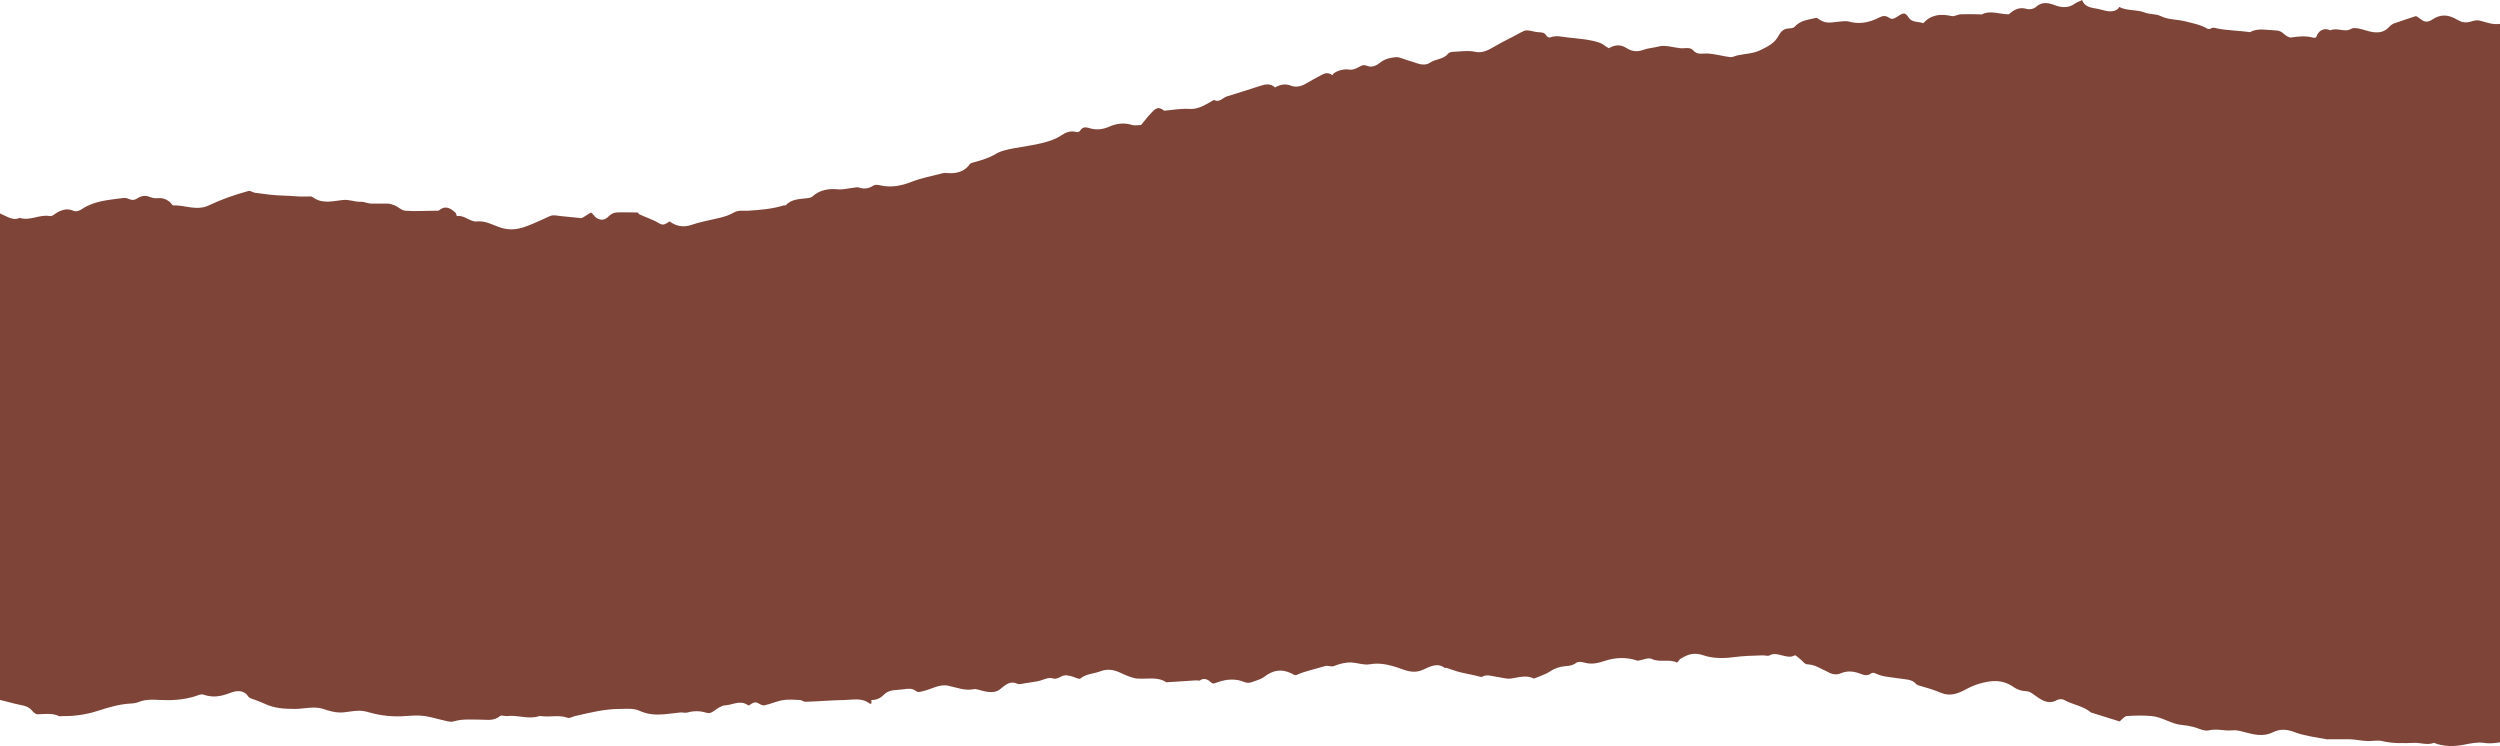 <?xml version="1.0" encoding="UTF-8"?> <svg xmlns="http://www.w3.org/2000/svg" width="1400" height="418" viewBox="0 0 1400 418" fill="none"> <path d="M1296.99 21C1298.19 17.203 1301.27 15.227 1304.99 17C1309.05 15.141 1312.94 18.542 1316.99 16C1317.73 15.537 1319.91 15.788 1320.99 16C1323.71 16.534 1326.26 17.639 1328.99 18C1332.55 18.471 1335.45 17.8 1337.99 15C1338.82 14.09 1339.83 13.408 1340.99 13C1344.79 11.69 1349 10.247 1352.99 9C1353.85 9.557 1354.99 10.2 1355.99 11C1357.91 12.53 1359.89 12.436 1361.99 11C1366.84 7.698 1371.19 8.153 1375.99 11C1378.64 12.569 1380.9 12.981 1383.99 12C1388.03 10.721 1388.3 11.588 1393.99 13C1397.66 13.91 1401.73 13.608 1404.99 12C1406.94 13.036 1408.52 13.784 1409.99 15C1412.47 17.024 1414.73 16.53 1416.99 15C1419.97 13 1423.57 13.471 1426.99 13C1431.92 12.318 1437.17 12.459 1441.99 11C1443 10.694 1443.9 11.149 1444.99 11C1448.81 10.49 1452.91 11.044 1455.99 8C1456.33 7.671 1456.6 6.961 1456.99 7C1462.09 7.526 1465.74 3.302 1469.99 2C1472.75 1.161 1475.7 2 1478.99 2C1478.99 9.805 1479.11 16.673 1478.99 24C1478.63 45.91 1478.07 68.091 1477.99 90C1477.88 122.052 1477.78 153.956 1477.99 186C1478.26 226.909 1478.82 268.091 1478.99 309C1479.09 331.066 1478.24 352.934 1477.99 375C1477.94 380.06 1478.19 384.94 1477.99 390C1477.86 393.444 1477.99 396.501 1477.99 400C1476.73 400.29 1475.78 400.929 1474.99 401C1474.19 401.078 1472.5 400.616 1471.99 401C1466.96 404.875 1461.01 401.007 1455.99 405C1455.41 405.471 1453.93 405.071 1452.99 405C1449.3 404.741 1446.71 407.18 1443.99 409C1443.36 409.424 1442.61 410.922 1441.99 411C1436.27 411.745 1430.89 413.898 1424.99 412C1423.18 411.42 1421 410.902 1418.99 412C1417.45 412.847 1415.83 412.537 1413.99 413C1411.02 413.745 1407.99 414.678 1404.99 415C1400.41 415.494 1395.79 416.8 1390.99 416C1387.64 415.443 1383.44 416.333 1379.99 417C1374.25 418.122 1368.61 418.212 1362.99 416C1362.69 415.882 1363.22 415.906 1362.99 416C1359.45 417.443 1355.5 415.875 1351.99 416C1345.87 416.228 1340.02 416.436 1333.99 415C1331.58 414.427 1328.54 415.047 1325.99 415C1322.62 414.945 1319.37 414.071 1315.99 414C1311.99 413.914 1308 414.078 1303.99 414C1303.51 413.992 1303.46 414.094 1302.99 414C1297.16 412.87 1290.44 412.118 1284.99 410C1280.74 408.345 1276.81 408.102 1272.99 410C1267.45 412.769 1262.33 411.412 1256.99 410C1254.51 409.341 1252.5 408.741 1249.99 409C1245.82 409.439 1241.28 407.902 1236.99 409C1234.34 409.675 1230.96 407.706 1227.99 407C1225.98 406.514 1224.03 406.173 1221.99 406C1216 405.506 1210.9 401.541 1204.99 401C1200.38 400.584 1195.61 400.655 1190.99 401C1189.7 401.094 1188.27 402.957 1186.99 404C1181.54 402.282 1176.36 400.687 1170.99 399C1170.84 398.953 1171.1 399.094 1170.99 399C1166.92 395.423 1160.54 394.597 1155.99 392C1154.81 391.318 1152.9 391.482 1151.99 392C1146.83 394.942 1142.88 391.793 1138.99 389C1137.27 387.761 1136.35 387.063 1133.99 387C1132.16 386.953 1129.51 386.098 1127.99 385C1121.45 380.286 1115.1 380.866 1107.99 383C1105.56 383.73 1103.25 384.776 1100.99 386C1096.75 388.306 1092.04 390.165 1086.99 388C1083.18 386.361 1079.04 385.13 1074.99 384C1074.21 383.78 1073.44 383.526 1072.99 383C1070.66 380.247 1066.98 380.51 1063.99 380C1059.23 379.184 1054.42 379.196 1049.99 377C1049.49 376.749 1048.39 376.694 1047.99 377C1045.5 378.961 1043.36 377.824 1040.99 377C1037.34 375.729 1034.11 375.698 1030.99 377C1028.77 377.926 1026.76 377.777 1024.99 377C1024.4 376.741 1023.58 376.267 1022.99 376C1019.39 374.392 1016.34 372.157 1011.99 372C1010.41 371.945 1009.58 370.114 1007.99 369C1006.96 368.271 1005.5 366.694 1004.99 367C1000.67 369.612 995.378 364.458 990.995 367C989.985 367.588 988.521 366.953 986.995 367C981.657 367.18 976.278 367.278 970.995 368C965.438 368.753 959.223 368.796 953.995 367C948.712 365.188 945.198 366.341 940.995 369C940.337 369.416 939.378 371.188 938.995 371C934.58 368.835 929.612 371.212 924.995 369C922.936 368.012 920.055 369.663 916.995 370C911.563 368.008 904.951 368.031 898.995 370C894.745 371.412 891.346 372.247 886.995 371C886.04 370.725 883.762 370.435 882.995 371C880.952 372.506 879.491 372.851 876.995 373C873.88 373.188 870.671 374.196 867.995 376C865.42 377.734 861.922 378.8 858.995 380C858.744 380.102 859.261 380.141 858.995 380C854.784 377.788 850.338 379.42 845.995 380C843.475 380.329 840.554 379.298 837.995 379C835.295 378.686 832.711 377.415 829.995 379C829.736 379.149 829.276 379.078 828.995 379C824.51 377.768 820.472 377.263 815.995 376C814.148 375.482 811.85 374.502 809.995 374C809.533 373.875 809.308 374.243 808.995 374C804.964 370.925 800.697 373.337 796.995 375C793.277 376.671 789.963 376.42 785.995 375C779.953 372.835 773.741 370.784 766.995 372C763.786 372.581 760.352 371.212 756.995 371C753.731 370.788 750.11 371.737 746.995 373C745.476 373.62 743.599 372.482 741.995 373C736.704 374.702 731.113 375.655 725.995 378C725.118 378.4 723.926 377.431 722.995 377C717.555 374.474 712.98 375.188 707.995 379C706.132 380.428 703.257 381.192 700.995 382C699.68 382.471 698.114 382.486 696.995 382C692.072 379.874 686.8 380.306 681.995 382C680.304 382.596 679.372 383.326 677.995 382C676.328 380.392 674.186 379.51 671.995 381C671.384 381.416 670.785 380.969 669.995 381C664.743 381.251 659.239 381.796 653.995 382C653.517 382.016 653.355 382.235 652.995 382C648.166 378.8 642.239 380.408 636.995 380C634.044 379.765 630.703 378.263 627.995 377C623.815 375.055 620.456 374.29 615.995 376C612.41 377.373 608.243 377.247 604.995 380C604.353 380.541 602.216 379.369 600.995 379C598.584 378.271 596.382 377.612 593.995 379C592.962 379.596 591.083 380.353 589.995 380C587.302 379.114 585.507 380.231 582.995 381C579.473 382.083 575.595 382.184 571.995 383C571.525 383.11 570.402 383.188 569.995 383C565.721 381.039 563.399 383.254 559.995 386C556.379 388.918 551.135 387.098 546.995 386C546.071 385.757 545.824 385.835 544.995 386C540.361 386.894 535.464 384.965 530.995 384C526.08 382.941 521.581 386.012 516.995 387C515.453 387.329 514.255 387.988 512.995 387C510.788 385.274 508.382 385.639 505.995 386C502.097 386.588 497.891 385.949 494.995 389C492.96 391.149 490.546 392.047 487.995 392C487.932 392.91 488.042 393.247 487.995 394C487.455 394 487.183 394.149 486.995 394C482.698 390.572 477.714 391.914 472.995 392C465.645 392.141 458.336 392.78 450.995 393C450.071 393.031 448.934 392.047 447.995 392C444.942 391.851 441.985 391.6 438.995 392C435.105 392.518 431.853 394.208 427.995 395C427.11 395.18 425.715 394.455 424.995 394C423.547 393.082 422.404 393.114 420.995 394C420.502 394.314 419.363 395.275 418.995 395C414.518 391.713 410.346 394.827 405.995 395C404.163 395.078 401.677 396.761 399.995 398C398.289 399.247 397.139 399.675 394.995 399C391.911 398.035 388.235 398.059 384.995 399C383.625 399.4 382.451 398.867 380.995 399C378.083 399.259 374.906 399.757 371.995 400C367.127 400.408 362.769 400.149 357.995 398C354.668 396.502 350.822 396.992 346.995 397C338.487 397.016 330.228 399.11 321.995 401C320.899 401.251 318.942 402.345 317.995 402C312.907 400.133 308.113 401.777 302.995 401C302.83 400.977 302.136 400.953 301.995 401C295.953 403.079 290.037 400.231 283.995 401C282.719 401.165 280.84 400.294 279.995 401C276.481 403.926 272.932 402.992 268.995 403C263.954 403.008 258.957 402.47 253.995 404C253.126 404.267 251.934 404.188 250.995 404C246.573 403.09 242.448 401.714 237.995 401C234.528 400.443 230.47 400.741 226.995 401C220.272 401.502 213.483 400.867 206.995 399C204.991 398.427 203.092 397.984 200.995 398C197.113 398.024 193.877 399.078 189.995 399C187.091 398.945 183.718 397.91 180.995 397C175.86 395.29 170.113 397.039 164.995 397C158.906 396.953 153.622 396.691 147.995 394C146.39 393.231 144.662 392.659 142.995 392C141.656 391.474 139.699 391.059 138.995 390C136.404 386.101 132.305 386.745 128.995 388C123.829 389.961 119.403 390.898 113.995 389C112.492 388.474 110.654 389.498 108.995 390C102.866 391.859 96.397 392.322 89.995 392C86.152 391.812 81.736 391.51 77.995 393C76.218 393.706 74.912 393.906 72.995 394C66.976 394.306 60.779 396.133 54.995 398C48.522 400.094 41.937 401.133 34.995 401C34.196 400.984 33.644 401.306 32.995 401C29.16 399.18 25.057 399.922 20.995 400C19.977 400.024 18.558 398.73 17.995 398C15.592 394.878 11.407 394.957 7.995 394C1.796 392.259 -4.791 391.04 -11.005 389C-14.058 387.996 -17.561 389.192 -21.005 390C-24.997 390.941 -28.81 392.043 -33.005 391C-35.525 390.38 -38.266 391.765 -41.005 392C-43.69 390.062 -44.099 387.153 -44.005 384C-43.199 357.509 -42.005 331.491 -42.005 305C-42.005 275.725 -43.442 246.275 -44.005 217C-44.49 191.482 -44.692 165.526 -45.005 140C-45.037 137.568 -44.318 135.424 -44.005 133C-43.27 127.329 -42.804 121.656 -42.005 116C-41.684 113.757 -41.35 112.071 -41.005 110C-37.742 109.6 -34.94 108.945 -32.005 109C-30.604 109.024 -29.414 110.286 -28.005 111C-26.636 111.698 -24.406 112.38 -23.005 113C-22.724 113.126 -22.248 112.851 -22.005 113C-15.885 116.726 -9.705 116.337 -3.005 118C-1.62 118.345 -0.344 119.443 0.995 120C3.945 121.232 7.559 123.789 10.995 122C16.841 123.891 22.14 119.902 27.995 121C29.372 121.259 30.633 119.745 31.995 119C34.969 117.361 37.77 116.604 40.995 118C42.803 118.784 44.562 117.949 45.995 117C52.718 112.568 60.325 112.035 67.995 111C68.785 110.89 70.275 110.718 70.995 111C73.507 111.981 74.827 112.506 76.995 111C78.568 109.91 81.093 109.302 82.995 110C84.63 110.596 86.288 111.18 87.995 111C90.914 110.686 92.882 111.439 94.995 113C95.636 113.479 96.423 115.016 96.995 115C103.593 114.78 110.092 118.271 116.995 115C124.094 111.635 131.364 109.047 138.995 107C140.325 106.639 141.555 107.812 142.995 108C145.382 108.322 148.6 108.725 150.995 109C156.583 109.635 161.391 109.514 166.995 110C169.061 110.18 171.913 110 173.995 110C174.809 110 175.423 110.631 175.995 111C180.988 114.224 186.876 112.526 191.995 112C195.9 111.6 198.387 113.141 201.995 113C204.03 112.914 205.944 114.008 207.995 114C210.914 113.984 214.083 114.008 216.995 114C218.122 114 219.876 114.529 220.995 115C223.202 115.934 224.733 117.82 226.995 118C232.747 118.471 239.211 117.969 244.995 118C245.942 118.008 246.204 117.479 246.995 117C250.133 115.07 252.897 117.172 254.995 119C255.59 119.518 255.596 121.063 255.995 121C260.151 120.349 263.238 124.392 266.995 124C271.409 123.537 275.316 125.596 278.995 127C284.137 128.961 288.665 128.867 293.995 127C298.926 125.274 303.283 123.102 307.995 121C309.74 120.223 311.874 120.749 313.995 121C317.282 121.392 320.708 121.623 323.995 122C324.637 122.078 325.345 122.322 325.995 122C327.458 121.286 329.57 119.73 330.995 119C332.27 119.863 332.797 121.239 333.995 122C336.46 123.577 338.741 123.432 340.995 121C341.879 120.043 343.696 119.071 344.995 119C348.838 118.796 353.136 118.953 356.995 119C357.48 119.008 357.572 119.804 357.995 120C361.548 121.687 365.668 122.945 368.995 125C371.57 126.585 372.662 125.365 374.995 124C378.462 126.612 382.682 127.483 386.995 126C392.317 124.164 397.5 123.357 402.995 122C405.758 121.318 408.592 120.428 410.995 119C413.523 117.502 416.467 118.165 418.995 118C425.773 117.561 432.428 117.04 438.995 115C439.308 114.906 439.823 115.196 439.995 115C443.133 111.392 447.878 111.518 451.995 111C453.083 110.867 454.196 110.714 454.995 110C458.971 106.431 463.782 105.514 468.995 106C472.298 106.306 475.629 105.337 478.995 105C479.801 104.922 480.29 104.749 480.995 105C483.812 105.996 486.396 105.663 488.995 104C490.427 103.082 492.202 103.647 493.995 104C499.27 105.028 504.9 104.008 509.995 102C516.053 99.608 521.663 98.639 527.995 97C529.505 96.608 531.39 97.071 532.995 97C536.783 96.835 540.568 95.601 542.995 92C543.425 91.365 544.267 91.204 544.995 91C549.652 89.698 553.784 88.581 557.995 86C560.577 84.415 564.856 83.581 567.995 83C573.34 82.012 578.751 81.349 583.995 80C587.525 79.09 590.95 78.024 593.995 76C596.906 74.062 599.496 72.925 602.995 74C603.746 74.228 604.611 73.573 604.995 73C606.646 70.482 608.623 71.38 610.995 72C614.251 72.847 617.739 72.451 620.995 71C625.065 69.188 629.463 68.51 633.995 70C635.317 70.431 637.265 70 638.995 70C640.685 68.039 642.116 66.008 643.995 64C647.54 60.211 648.441 59.49 651.995 62C657.176 61.522 661.502 60.686 665.995 61C670.683 61.33 674.324 59.063 677.995 57C678.644 56.639 679.783 55.882 679.995 56C682.859 57.639 684.827 54.675 686.995 54C693.632 51.937 699.397 50.189 705.995 48C708.742 47.09 711.655 46.655 713.995 49C716.953 47.235 719.841 46.745 722.995 48C725.452 48.981 728.537 48.467 730.995 47C734.055 45.172 736.864 43.71 739.995 42C741.842 40.988 743.741 40.384 745.995 42C746.292 42.212 746.564 41.29 746.995 41C749.593 39.227 752.708 38.529 755.995 39C757.865 39.275 760.21 37.981 761.995 37C763.333 36.263 764.335 36.388 765.995 37C768.507 37.926 771.007 36.561 772.995 35C775.711 32.866 778.747 32.227 781.995 32C783.349 31.906 784.656 32.631 785.995 33C787.059 33.29 787.93 33.765 788.995 34C792.838 34.839 796.925 37.746 800.995 35C804.149 32.874 808.31 33.373 810.995 30C811.535 29.325 812.907 29.031 813.995 29C818.135 28.882 822.058 28.106 825.995 29C830.276 29.973 833.817 27.836 836.995 26C842.152 23.011 846.79 20.887 851.995 18C852.785 17.561 854.04 16.984 854.995 17C857.084 17.039 858.913 17.812 860.995 18C862.936 18.173 864.883 17.898 865.995 20C866.3 20.581 867.556 21.18 867.995 21C871.407 19.588 874.754 20.655 877.995 21C883.771 21.62 890.422 22.055 895.995 24C897.818 24.635 899.108 26.161 900.995 27C904.258 25.078 907.371 24.67 910.995 27C913.546 28.64 916.653 29.239 919.995 28C922.945 26.902 925.966 26.824 928.995 26C932.532 25.043 937.128 26.639 940.995 27C942.576 27.149 944.422 26.765 945.995 27C946.636 27.094 947.713 27.647 947.995 28C950.507 31.146 953.739 29.694 956.995 30C961.08 30.392 964.925 31.49 968.995 32C970.223 32.149 971.758 31.267 972.995 31C977.565 30.012 981.604 30.142 985.995 28C990.088 26 993.835 24.142 995.995 20C996.973 18.117 998.639 16.243 1000.99 16C1002.39 15.859 1004.17 15.941 1004.99 15C1008.25 11.274 1012.87 11.083 1016.99 10C1017.43 9.882 1018.64 10.749 1018.99 11C1022.94 13.777 1026.74 12.235 1030.99 12C1032.08 11.937 1033.91 11.694 1034.99 12C1041.07 13.742 1046.56 12.698 1051.99 10C1054.12 8.949 1055.57 8.345 1057.99 10C1059.8 11.232 1061.26 10.13 1062.99 9C1066.15 6.937 1066.9 6.956 1068.99 10C1070.86 12.698 1074.22 11.957 1076.99 13C1081.51 8.113 1086.63 7.627 1092.99 9C1094.55 9.337 1096.29 8.055 1097.99 8C1101.26 7.882 1104.73 7.937 1107.99 8C1108.78 8.016 1109.42 8.282 1109.99 8C1114.91 5.553 1119.9 8.118 1124.99 8C1127.67 5.545 1130.64 3.706 1134.99 5C1136.49 5.447 1138.94 5.004 1139.99 4C1143.61 0.572 1147.44 1.698 1150.99 3C1154.92 4.443 1158.6 4.463 1161.99 2C1163.16 1.161 1164.41 0.871 1165.99 3.05176e-05C1167.49 4.275 1171.68 4.318 1174.99 5C1178.46 5.722 1182.53 7.667 1185.99 5C1186.47 4.631 1186.56 3.78 1186.99 4C1191.28 6.165 1196.6 5.274 1200.99 7C1203.95 8.161 1207.18 7.619 1209.99 9C1214.44 11.181 1219.42 10.808 1223.99 12C1228.02 13.051 1232.23 13.788 1235.99 16C1236.57 16.337 1237.51 16.345 1237.99 16C1239.27 15.098 1240.7 15.757 1241.99 16C1247.9 17.13 1254.03 17.145 1259.99 18C1264.6 15.505 1269.17 16.89 1273.99 17C1276.24 17.055 1277.49 17.604 1278.99 19C1279.97 19.902 1281.86 21.173 1282.99 21C1287.07 20.38 1290.99 19.949 1294.99 21C1295.66 21.243 1295.73 21.141 1296.99 21Z" fill="#7E4438"></path> </svg> 